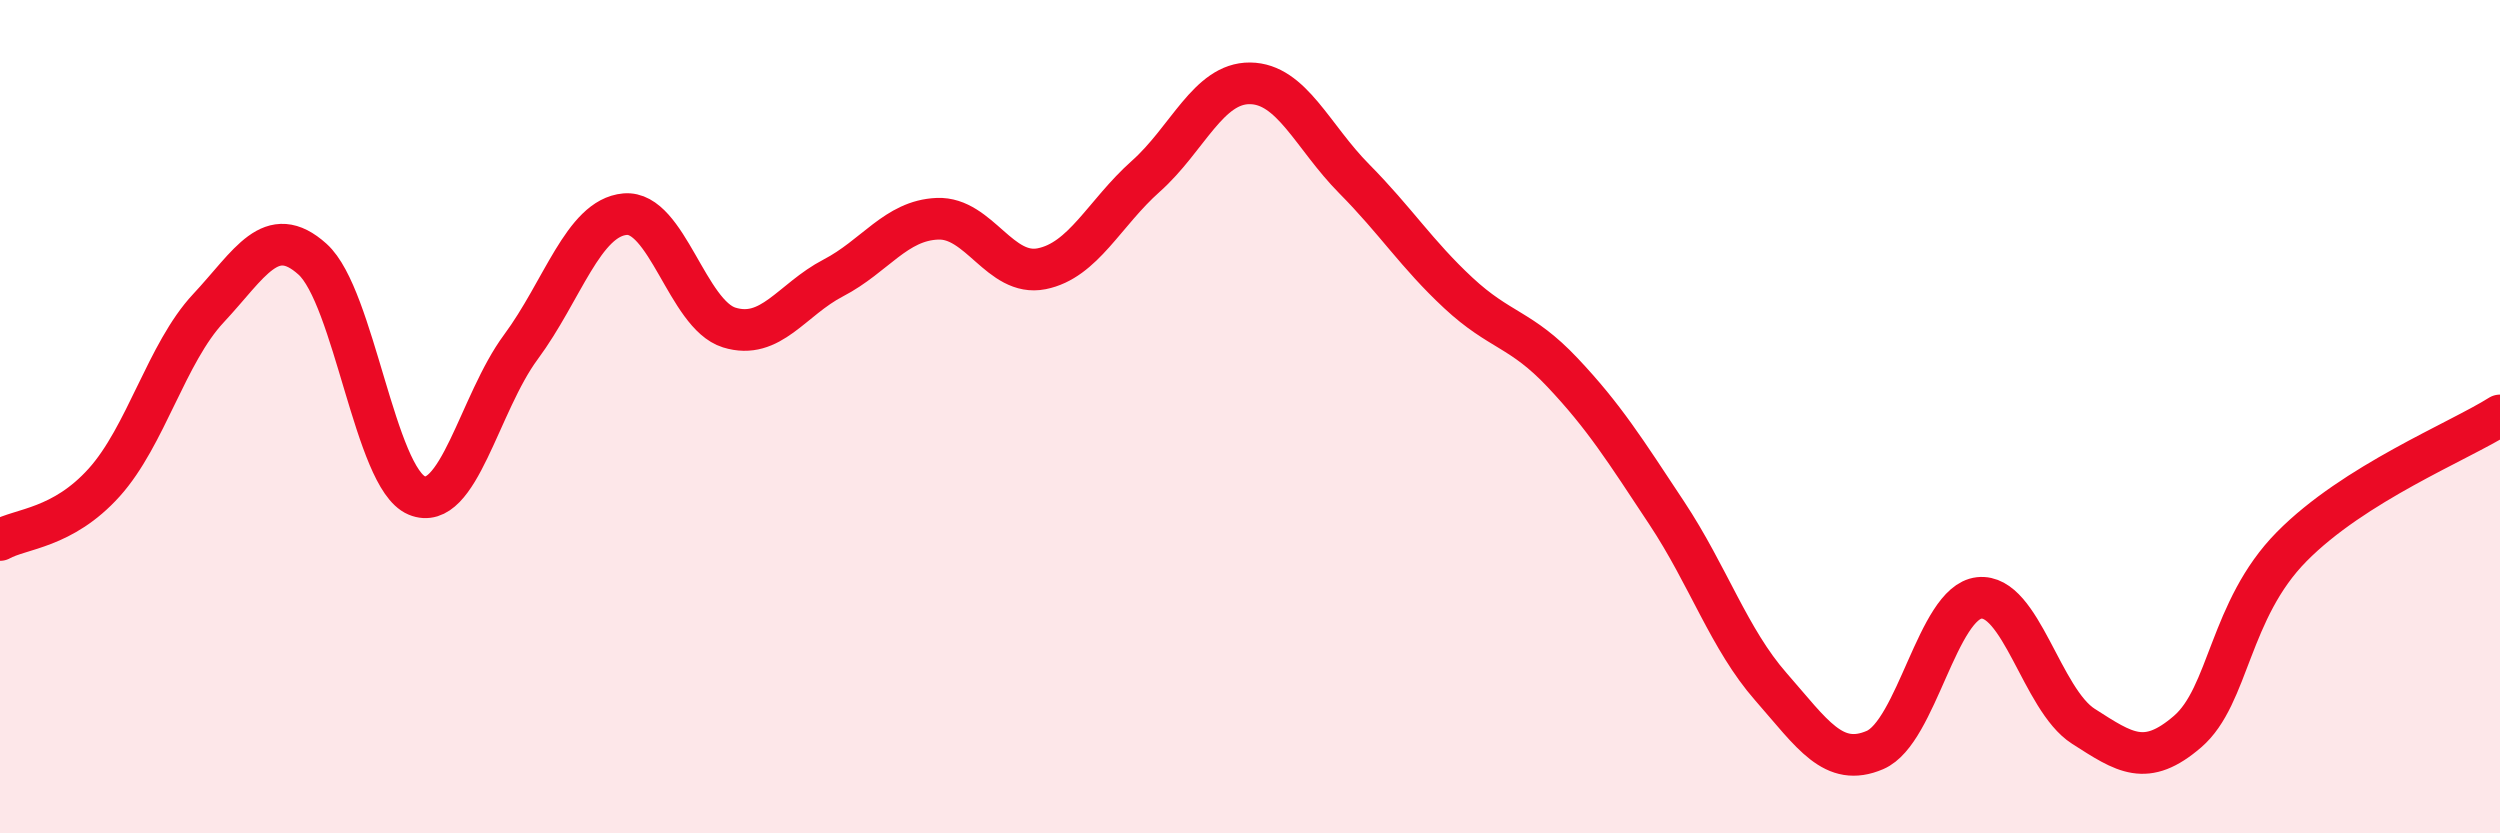 
    <svg width="60" height="20" viewBox="0 0 60 20" xmlns="http://www.w3.org/2000/svg">
      <path
        d="M 0,12.96 C 0.5,12.68 1.5,12.69 2.5,11.58 C 3.5,10.47 4,8.47 5,7.4 C 6,6.33 6.5,5.32 7.5,6.22 C 8.5,7.12 9,11.47 10,11.89 C 11,12.31 11.5,9.68 12.5,8.33 C 13.5,6.98 14,5.23 15,5.14 C 16,5.05 16.5,7.55 17.5,7.86 C 18.5,8.17 19,7.19 20,6.67 C 21,6.15 21.5,5.29 22.5,5.25 C 23.5,5.21 24,6.65 25,6.45 C 26,6.25 26.5,5.12 27.5,4.23 C 28.5,3.34 29,1.99 30,2 C 31,2.01 31.5,3.28 32.5,4.29 C 33.5,5.3 34,6.1 35,7.03 C 36,7.96 36.5,7.88 37.5,8.94 C 38.5,10 39,10.8 40,12.31 C 41,13.82 41.5,15.34 42.5,16.48 C 43.5,17.62 44,18.43 45,18 C 46,17.57 46.5,14.46 47.5,14.35 C 48.5,14.24 49,16.79 50,17.43 C 51,18.07 51.5,18.42 52.5,17.56 C 53.5,16.7 53.5,14.64 55,13.12 C 56.5,11.6 59,10.6 60,9.97L60 20L0 20Z"
        fill="#EB0A25"
        opacity="0.1"
        stroke-linecap="round"
        stroke-linejoin="round"
      />
      <path
        d="M 0,12.96 C 0.5,12.68 1.5,12.69 2.5,11.58 C 3.5,10.47 4,8.47 5,7.4 C 6,6.33 6.5,5.32 7.5,6.22 C 8.5,7.12 9,11.47 10,11.89 C 11,12.31 11.5,9.68 12.5,8.33 C 13.5,6.98 14,5.23 15,5.14 C 16,5.05 16.5,7.55 17.5,7.86 C 18.5,8.17 19,7.19 20,6.67 C 21,6.15 21.5,5.29 22.5,5.25 C 23.5,5.21 24,6.65 25,6.45 C 26,6.25 26.5,5.12 27.5,4.23 C 28.5,3.34 29,1.99 30,2 C 31,2.01 31.5,3.28 32.5,4.29 C 33.5,5.3 34,6.1 35,7.03 C 36,7.96 36.5,7.88 37.5,8.94 C 38.5,10 39,10.8 40,12.31 C 41,13.82 41.5,15.34 42.5,16.48 C 43.5,17.62 44,18.43 45,18 C 46,17.57 46.5,14.46 47.5,14.35 C 48.5,14.24 49,16.79 50,17.43 C 51,18.07 51.5,18.42 52.5,17.56 C 53.5,16.7 53.5,14.64 55,13.12 C 56.5,11.6 59,10.6 60,9.97"
        stroke="#EB0A25"
        stroke-width="1"
        fill="none"
        stroke-linecap="round"
        stroke-linejoin="round"
      />
    </svg>
  